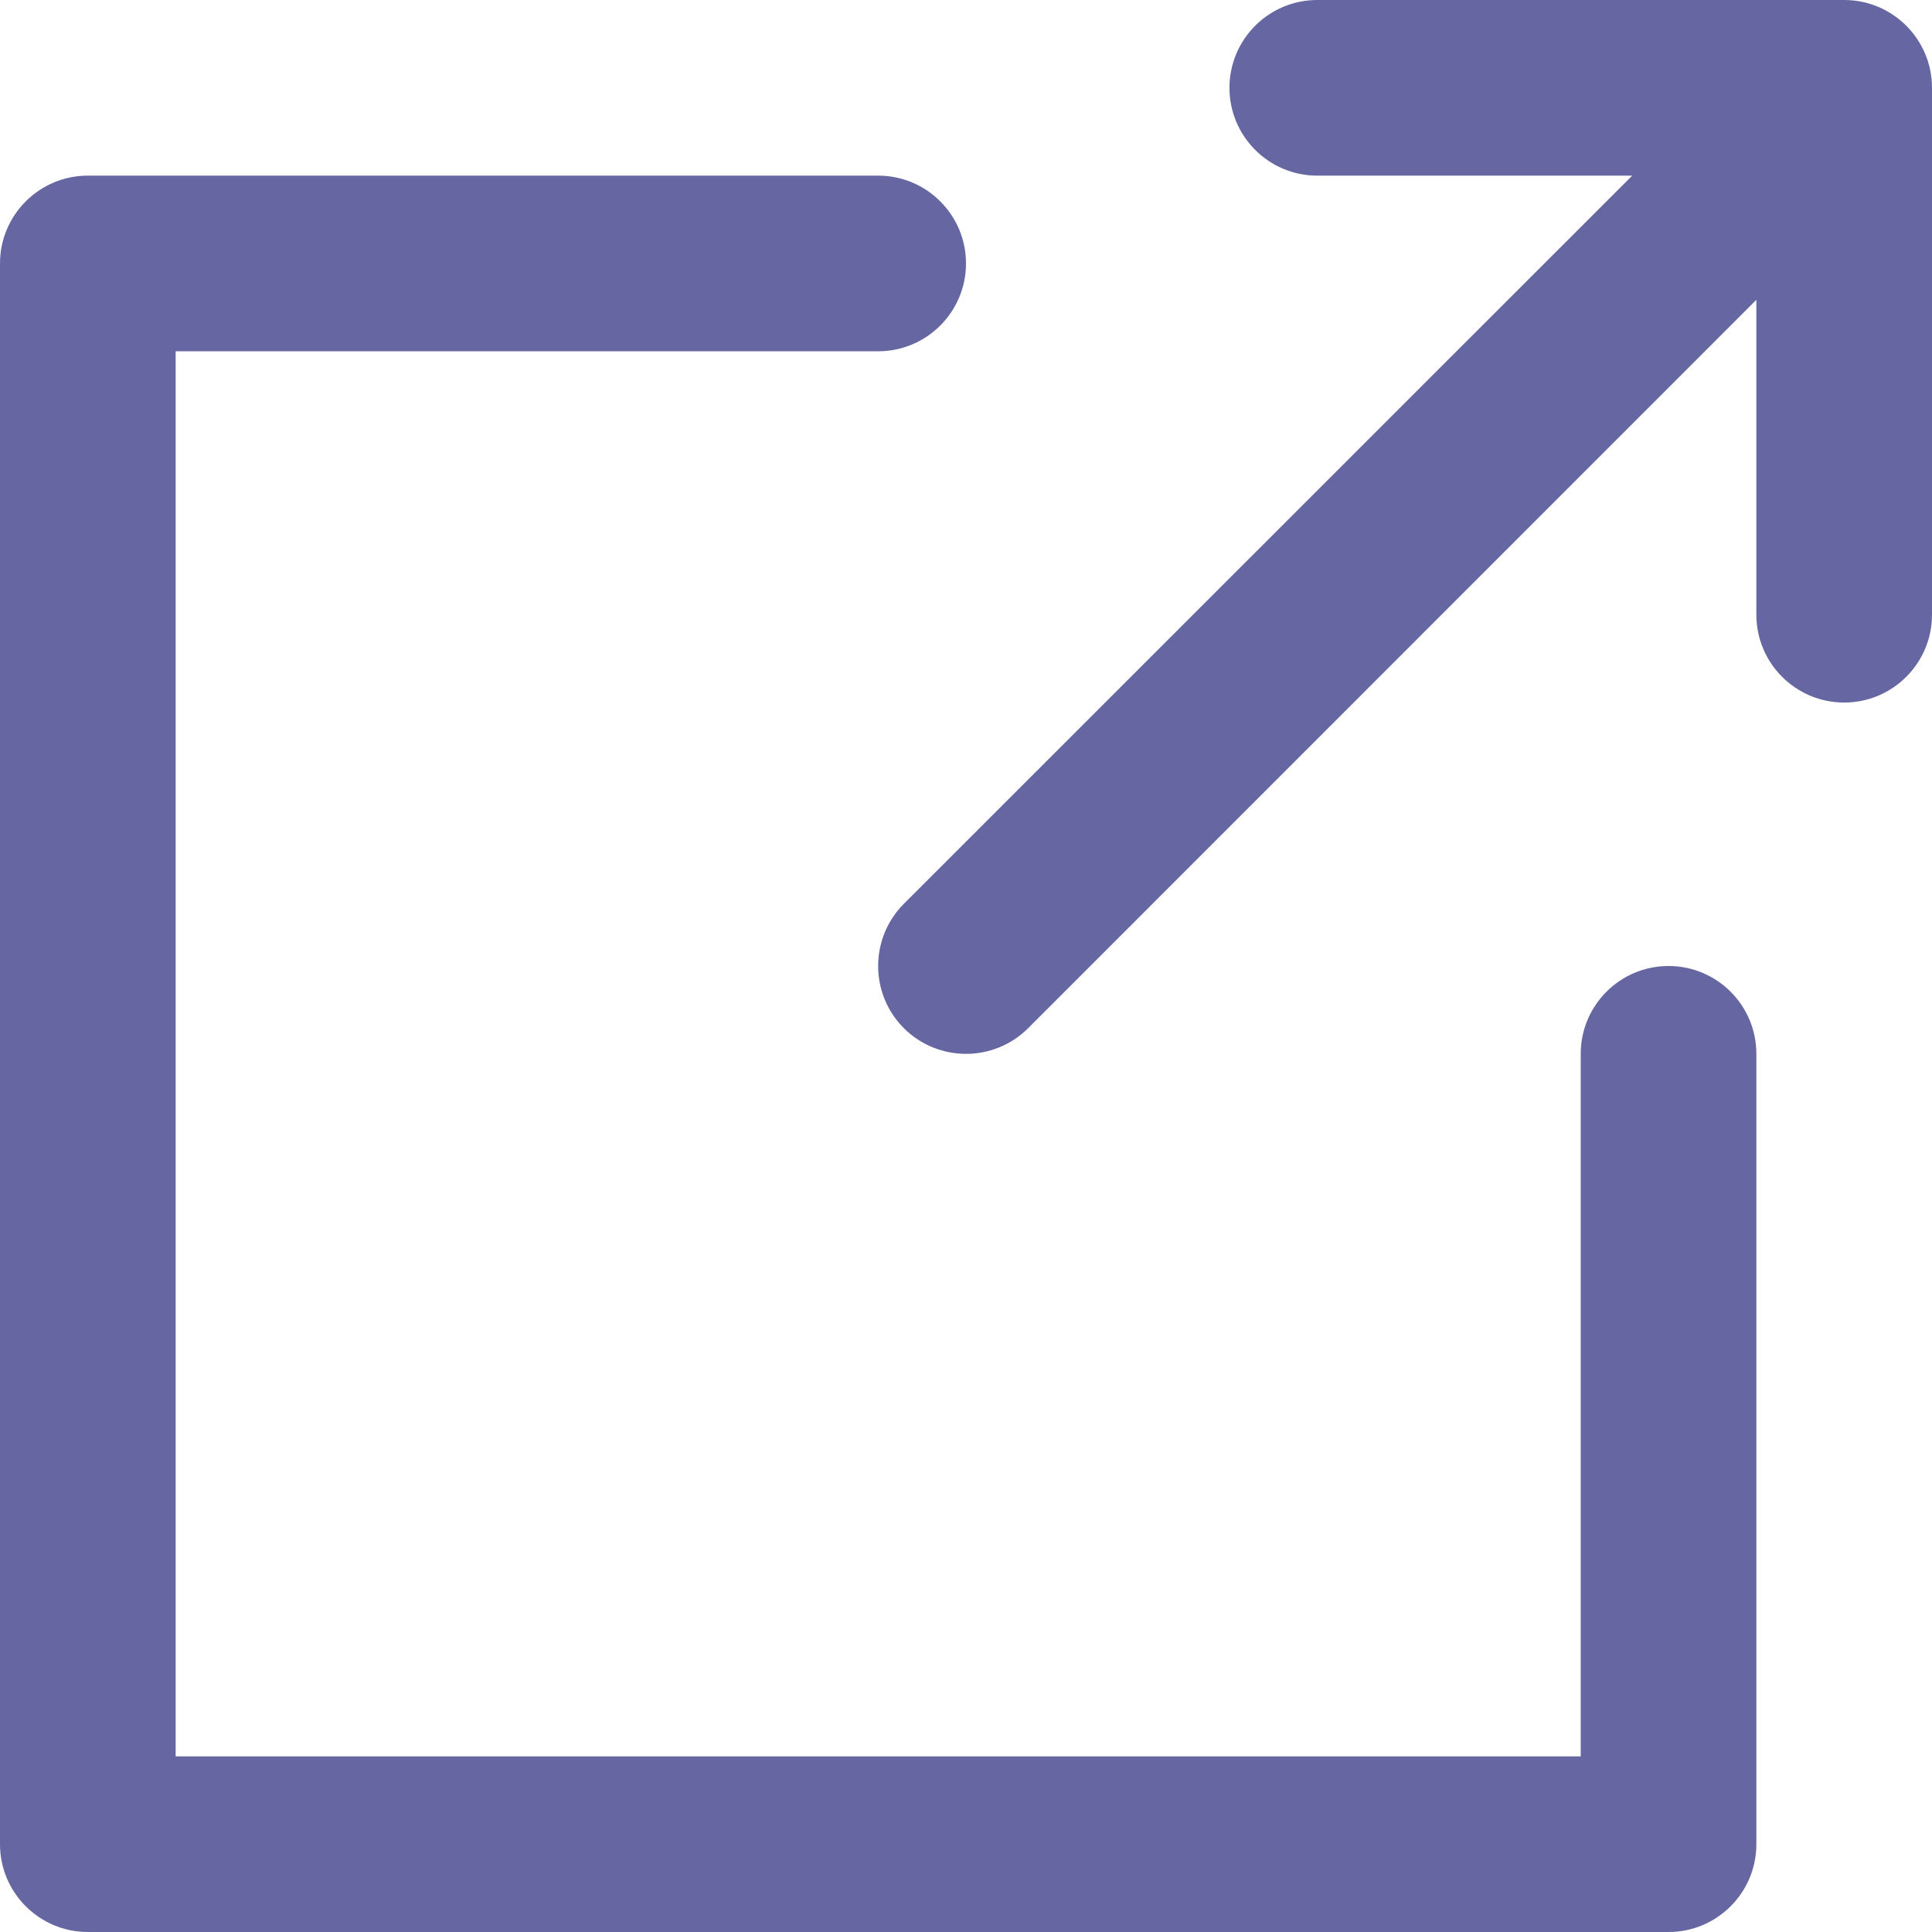 <svg width="11" height="11" viewBox="0 0 11 11" fill="none" xmlns="http://www.w3.org/2000/svg">
<path fill-rule="evenodd" clip-rule="evenodd" d="M7.5 0C7.224 0 7 0.224 7 0.5C7 0.776 7.224 1 7.5 1H9.293L5.146 5.146C4.951 5.342 4.951 5.658 5.146 5.854C5.342 6.049 5.658 6.049 5.854 5.854L10 1.707V3.5C10 3.776 10.224 4 10.5 4C10.776 4 11 3.776 11 3.5V0.5C11 0.224 10.776 0 10.5 0H7.5ZM0.5 1C0.224 1 0 1.224 0 1.5V10.5C0 10.776 0.224 11 0.5 11H9.5C9.776 11 10 10.776 10 10.5V6C10 5.724 9.776 5.5 9.5 5.5C9.224 5.5 9 5.724 9 6V10H1V2H5C5.276 2 5.5 1.776 5.5 1.5C5.5 1.224 5.276 1 5 1H0.5Z" fill="#6667A2"/>
</svg>
